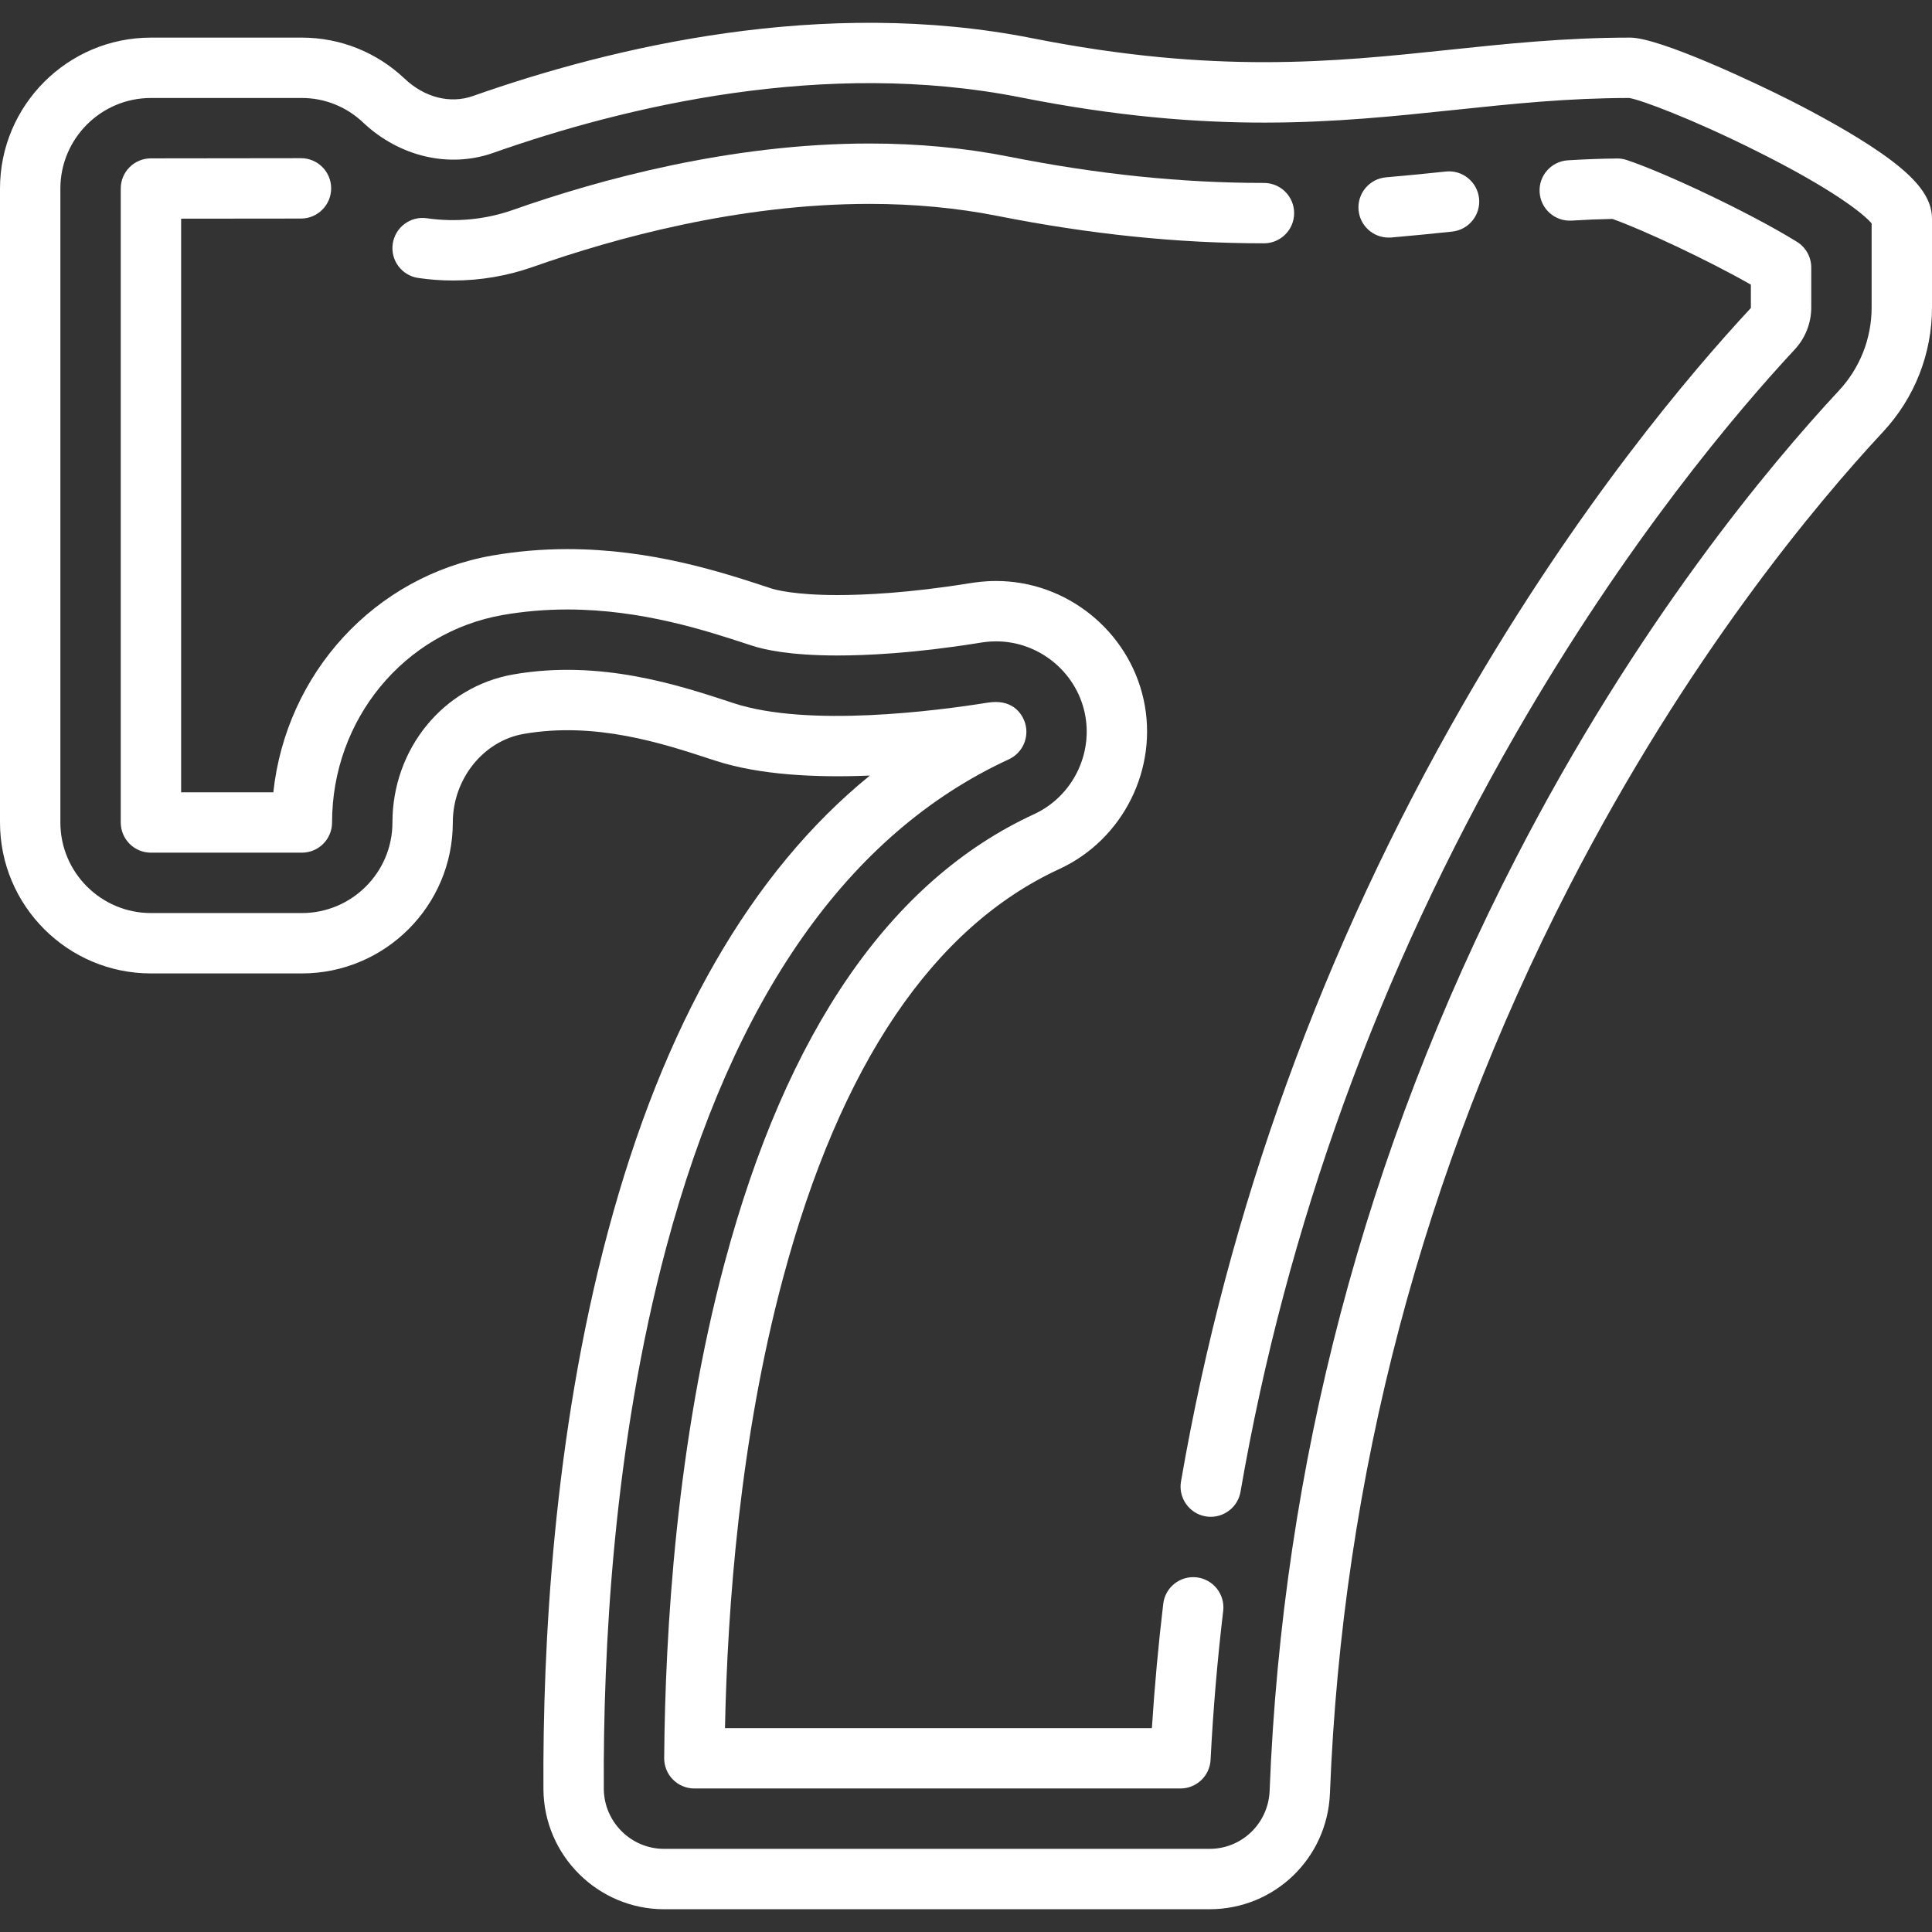 <svg width="32" height="32" viewBox="0 0 32 32" fill="none" xmlns="http://www.w3.org/2000/svg">
<rect x="0" y="0" width="32" height="32" fill="#333333" stroke="none"/>
<g clip-path="url(#clip0_17_3163)">
<path d="M31.153 2.532C30.684 2.206 30.084 1.883 29.664 1.669C29.09 1.378 27.493 0.623 27 0.623C25.918 0.623 24.94 0.726 23.994 0.826C22.092 1.026 20.126 1.233 17.097 0.633C13.632 -0.054 10.147 0.774 7.834 1.59C7.456 1.723 7.033 1.616 6.702 1.303C6.238 0.864 5.634 0.623 5 0.623H2.5C1.121 0.623 0 1.744 0 3.123V13.623C0 15.002 1.121 16.123 2.5 16.123H5C6.378 16.123 7.5 15.002 7.5 13.623C7.5 12.904 8.004 12.273 8.673 12.156C9.862 11.949 10.969 12.311 11.777 12.576L11.845 12.598C12.575 12.837 13.514 12.883 14.407 12.846C12.441 14.446 10.986 16.975 10.071 20.395C9.162 23.788 8.988 27.292 9.001 29.634C9.007 30.731 9.904 31.623 11 31.623H20.033C21.11 31.623 21.986 30.779 22.028 29.701C22.233 24.449 23.566 19.398 25.99 14.686C27.94 10.896 30.084 8.34 31.188 7.154C31.712 6.592 32 5.859 32 5.092V3.623C32 3.272 31.747 2.946 31.153 2.532ZM31 5.092C31 5.606 30.807 6.096 30.456 6.472C29.317 7.696 27.105 10.331 25.1 14.229C22.609 19.071 21.239 24.263 21.029 29.661C21.007 30.201 20.57 30.623 20.033 30.623H11C10.452 30.623 10.004 30.177 10.001 29.628C9.988 27.347 10.157 23.939 11.037 20.654C12.144 16.52 14.052 13.802 16.709 12.577C16.936 12.472 17.051 12.216 16.979 11.977C16.952 11.889 16.842 11.627 16.491 11.627C16.45 11.627 16.407 11.631 16.36 11.638C15.506 11.775 13.387 12.05 12.155 11.648L12.089 11.626C11.231 11.345 9.935 10.92 8.501 11.171C7.341 11.374 6.5 12.405 6.5 13.623C6.5 14.45 5.827 15.123 5 15.123H2.5C1.673 15.123 1 14.45 1 13.623V3.123C1 2.296 1.673 1.623 2.5 1.623H5C5.377 1.623 5.738 1.767 6.015 2.03C6.615 2.596 7.44 2.789 8.167 2.533C10.362 1.759 13.659 0.971 16.903 1.613C20.08 2.243 22.123 2.028 24.098 1.82C25.056 1.719 25.962 1.624 26.985 1.623C27.17 1.651 28.013 1.962 29.093 2.502C30.391 3.15 30.884 3.559 31 3.701V5.092Z" fill="white"/>
<path d="M22.999 3.935C23.014 3.935 23.028 3.935 23.043 3.934C23.399 3.903 23.738 3.869 24.052 3.836C24.327 3.807 24.526 3.561 24.498 3.287C24.469 3.012 24.223 2.812 23.948 2.841C23.639 2.874 23.305 2.907 22.957 2.937C22.682 2.961 22.478 3.203 22.502 3.478C22.524 3.739 22.743 3.935 22.999 3.935Z" fill="white"/>
<path d="M6.928 4.604C7.119 4.632 7.314 4.646 7.507 4.646C7.959 4.646 8.405 4.57 8.832 4.419C10.179 3.944 12.239 3.377 14.402 3.377C15.141 3.377 15.851 3.444 16.514 3.575C18.059 3.881 19.505 4.03 20.935 4.03C21.211 4.03 21.435 3.806 21.435 3.53C21.435 3.254 21.211 3.03 20.935 3.03C19.571 3.03 18.189 2.888 16.708 2.594C15.982 2.45 15.206 2.377 14.402 2.377C12.098 2.377 9.92 2.975 8.499 3.476C8.042 3.637 7.55 3.684 7.072 3.615C6.798 3.575 6.545 3.764 6.505 4.038C6.465 4.311 6.655 4.565 6.928 4.604Z" fill="white"/>
<path d="M29.764 4.006C28.975 3.517 27.554 2.852 26.943 2.65C26.89 2.632 26.835 2.624 26.779 2.625C26.518 2.628 26.253 2.638 25.97 2.655C25.694 2.672 25.484 2.909 25.501 3.184C25.517 3.46 25.755 3.67 26.03 3.654C26.267 3.639 26.489 3.63 26.707 3.626C27.229 3.813 28.299 4.314 29 4.715V5.092C29 5.099 28.998 5.104 28.993 5.109C28.028 6.146 26.127 8.375 24.236 11.661C21.912 15.7 20.339 20.033 19.561 24.538C19.514 24.81 19.697 25.069 19.969 25.116C19.997 25.121 20.026 25.123 20.054 25.123C20.293 25.123 20.505 24.951 20.547 24.708C21.305 20.319 22.838 16.097 25.103 12.159C26.944 8.959 28.789 6.796 29.724 5.791C29.902 5.6 30 5.352 30 5.092V4.431C30 4.258 29.911 4.097 29.764 4.006Z" fill="white"/>
<path d="M19.822 26.126C19.547 26.094 19.299 26.29 19.267 26.564C19.186 27.244 19.123 27.935 19.079 28.623H12.008C12.049 26.606 12.258 23.823 12.969 21.171C13.915 17.638 15.455 15.358 17.547 14.393C18.605 13.905 19.192 12.725 18.942 11.587C18.692 10.449 17.665 9.623 16.5 9.623C16.298 9.623 16.151 9.646 16.043 9.663C15.049 9.823 14.314 9.856 13.872 9.856C13.149 9.856 12.833 9.765 12.777 9.747L12.711 9.725C11.945 9.474 10.788 9.095 9.397 9.095C8.977 9.095 8.559 9.131 8.156 9.201C6.201 9.543 4.74 11.153 4.527 13.123H3V3.622L4.986 3.62C5.262 3.619 5.485 3.395 5.485 3.119C5.485 2.843 5.261 2.62 4.985 2.62C4.985 2.62 4.984 2.62 4.984 2.62L2.499 2.623C2.223 2.623 2 2.847 2 3.123V13.623C2 13.899 2.224 14.123 2.5 14.123H5C5.276 14.123 5.5 13.899 5.5 13.623C5.5 11.918 6.69 10.473 8.329 10.186C8.675 10.126 9.034 10.095 9.397 10.095C10.628 10.095 11.694 10.444 12.4 10.676L12.466 10.697C12.648 10.757 13.073 10.857 13.872 10.857C14.35 10.857 15.142 10.821 16.202 10.651C16.292 10.636 16.378 10.623 16.5 10.623C17.199 10.623 17.815 11.118 17.965 11.801C18.115 12.484 17.763 13.192 17.128 13.485C14.753 14.58 13.029 17.079 12.003 20.913C11.204 23.895 11.017 27.021 11.001 29.119C11 29.252 11.052 29.381 11.146 29.475C11.24 29.57 11.368 29.623 11.501 29.623H19.551C19.817 29.623 20.037 29.415 20.051 29.149C20.093 28.327 20.163 27.497 20.26 26.682C20.292 26.407 20.096 26.159 19.822 26.126Z" fill="white"/>
</g>
<defs>
<clipPath id="clip0_17_3163">
<rect width="32" height="32" fill="white"/>
</clipPath>
</defs>
</svg>
